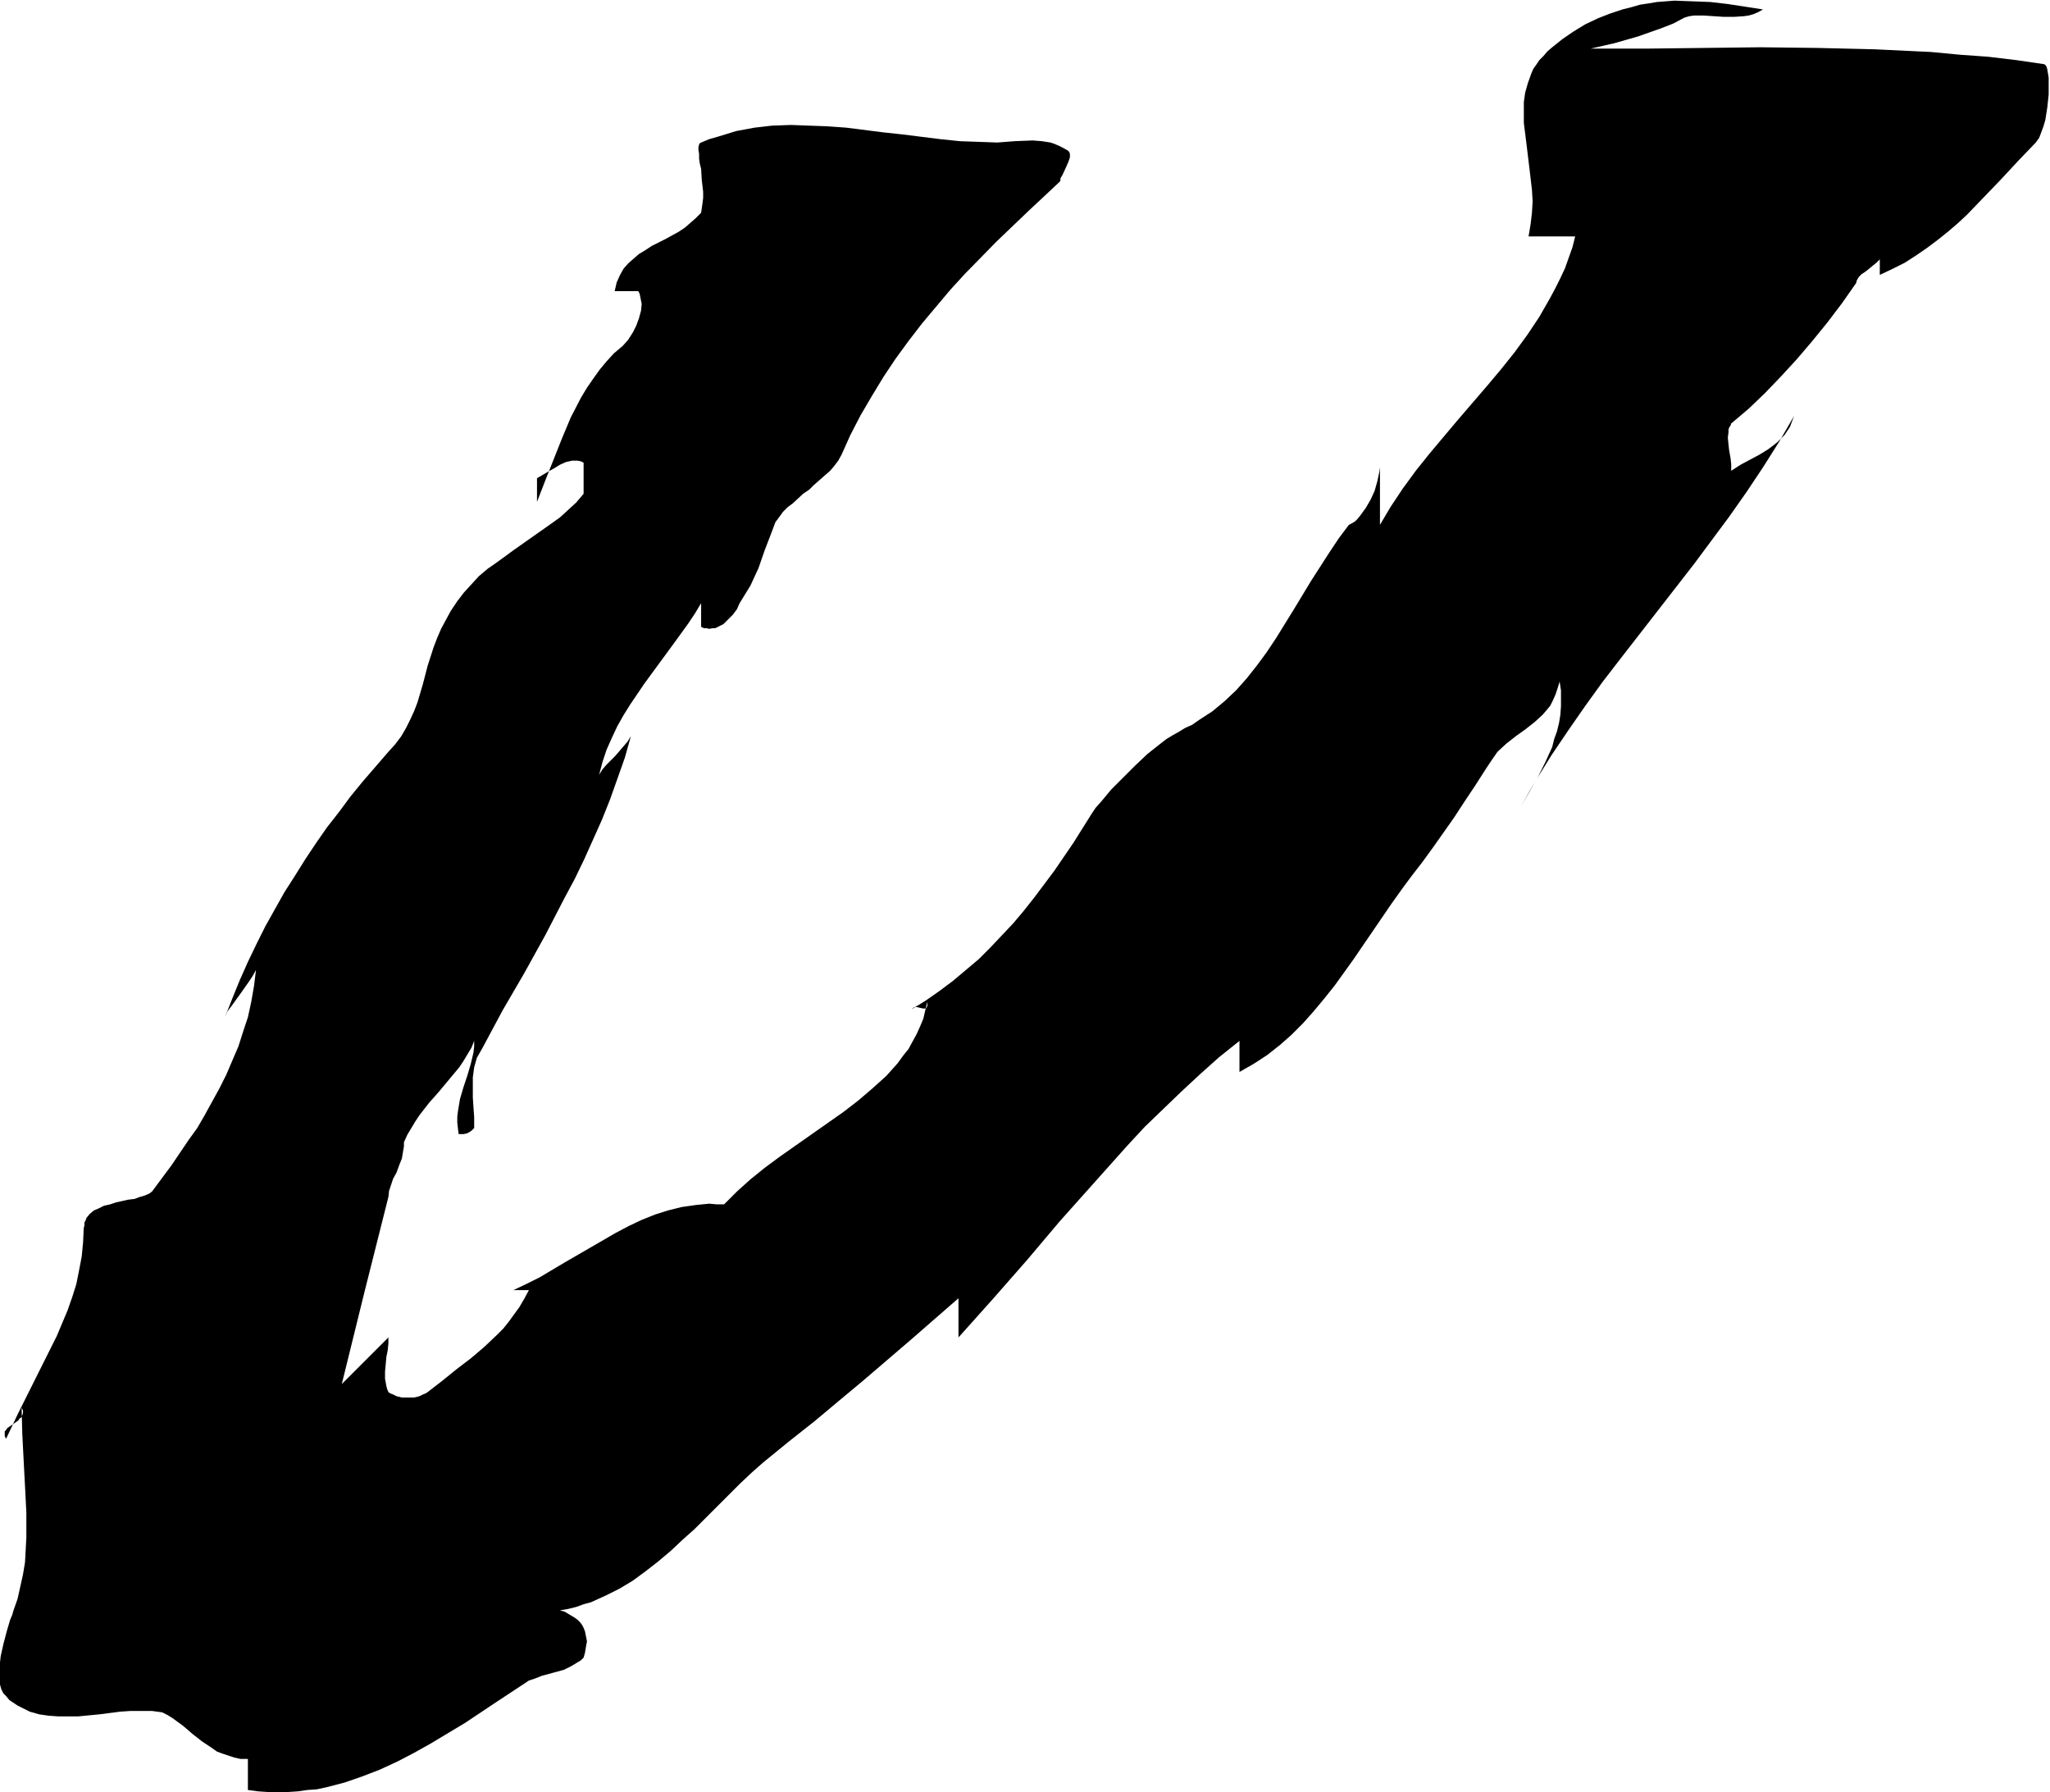 <svg xmlns="http://www.w3.org/2000/svg" fill-rule="evenodd" height="428.673" preserveAspectRatio="none" stroke-linecap="round" viewBox="0 0 3035 2653" width="490.455"><style>.brush0{fill:#fff}.pen0{stroke:#000;stroke-width:1;stroke-linejoin:round}</style><path style="stroke:none;fill:#000" d="m1477 211-28-1-28-1-29-3-56-7-28-3-55-7-28-2-27-1-27-1-28 1-26 3-27 5-13 4-13 4-14 4-12 5-2 1-1 2-1 4v4l1 6v7l1 7 2 8 1 17 2 17v9l-1 8-1 7-1 7-8 8-8 7-8 7-9 6-20 11-20 10-9 6-10 6-8 7-8 7-7 8-5 9-5 11-3 13h35l2 4 1 5 2 10-1 10-3 11-4 11-5 10-7 11-8 9-13 11-11 12-10 12-10 14-9 13-9 15-15 29-13 31-25 63-12 31v-35l17-10 9-5 8-5 9-4 9-2h8l5 1 4 2v46l-11 13-12 11-12 11-14 10-27 19-27 19-26 19-13 9-13 11-11 12-11 12-10 13-10 15-7 13-7 13-6 14-5 13-9 28-7 27-8 27-5 13-6 13-6 12-7 12-9 12-10 11-19 22-19 22-18 22-17 23-18 23-16 23-16 24-15 24-16 25-14 25-14 25-13 26-13 27-12 27-11 27-11 28 4-9 6-8 13-18 12-17 6-9 5-9-3 24-4 23-5 23-7 21-7 22-9 21-9 21-10 20-11 20-11 20-11 19-13 18-25 37-26 35-3 4-4 3-7 3-7 2-8 3-9 1-18 4-9 3-9 2-8 4-7 3-6 5-5 6-1 3-2 4v4l-1 4-1 21-2 21-4 21-4 20-6 19-7 20-8 19-8 19-19 38-38 76-18 38-2-4v-7l2-2 2-3 3-2 13-9 2-3 3-2 1-3 1-3v-4l-2-4 1 39 2 39 2 38 2 39v37l-1 19-1 18-3 18-4 18-4 18-6 17-2 7-3 7-5 17-5 19-4 18-1 9-1 9v17l1 7 2 7 3 6 4 4 5 6 6 4 6 4 6 3 12 6 14 4 14 2 14 1h30l31-3 31-4 15-1h32l15 2 8 4 8 5 15 11 14 12 14 11 15 10 7 5 8 3 9 3 9 3 9 2h11v46l15 2 15 1 15 1 14-1 15-1 14-2 14-1 14-3 27-7 26-9 26-10 26-12 25-13 25-14 50-30 48-32 47-31 9-3 10-4 11-3 11-3 11-3 10-5 10-6 5-3 4-4 2-7 1-6 1-6 1-5-1-5-1-5-1-5-2-5-2-4-3-4-4-4-4-3-10-6-5-3-7-2 12-2 12-3 11-4 11-3 22-10 20-10 20-12 19-14 18-14 19-16 17-16 18-16 68-68 17-16 17-15 38-31 38-30 37-31 36-30 70-60 70-61v58l51-57 50-57 49-58 50-56 50-56 26-28 27-26 27-26 28-26 28-25 30-24v46l21-12 20-13 19-15 17-15 17-17 16-18 15-18 16-20 28-39 28-41 28-41 15-21 14-19 17-22 16-22 31-44 15-23 16-24 16-25 8-12 9-13 13-12 14-11 14-10 14-11 12-11 6-7 5-6 4-8 4-9 3-9 3-10 2 13v24l-1 13-2 12-3 12-4 11-3 12-10 22-11 22-13 22-12 22 22-39 23-37 25-37 25-36 26-36 27-35 108-139 26-35 26-35 26-37 24-36 24-38 22-38-3 8-3 8-4 6-4 6-6 6-5 5-13 10-13 8-28 15-14 9v-10l-1-9-2-11-1-9-1-10 1-8v-4l1-3 2-3 1-3 26-22 24-23 24-25 23-25 23-27 22-27 22-29 21-30 1-4 3-5 4-4 6-4 5-4 6-5 5-4 5-5v23l19-9 18-9 17-11 16-11 16-12 15-12 14-12 14-13 26-27 25-26 26-28 25-26 5-7 3-8 3-8 3-10 3-19 2-19v-25l-1-6-1-6-1-4-2-3-2-1-41-6-42-5-42-3-42-4-42-2-42-2-84-2-85-1-84 1-84 1h-83l35-8 35-10 17-6 17-6 18-7 17-9 7-2 7-1h14l15 1 15 1h15l15-1 7-1 7-2 7-3 7-4-52-8-26-3-26-1-27-1-26 2-12 2-13 2-14 4-12 3-9 3-9 3-18 7-19 9-18 11-16 11-15 12-7 6-6 7-6 6-4 6-5 7-3 7-5 14-4 14-2 14v31l2 16 2 16 4 33 2 17 2 17 1 17-1 17-2 17-3 18h69l-4 16-11 31-7 15-7 14-8 15-16 28-18 27-19 26-20 25-21 25-43 50-42 50-20 25-19 26-18 27-16 27v-92 7l-1 7-3 14-4 14-6 13-7 12-8 11-4 5-4 4-5 3-4 2-15 20-14 21-27 42-26 43-26 42-14 21-14 19-15 19-16 18-17 16-18 15-20 13-10 7-11 5-8 5-9 5-10 6-9 7-19 15-18 17-18 18-18 18-15 18-8 9-6 9-27 43-28 41-15 20-15 20-15 19-16 19-17 18-17 18-17 17-19 16-19 16-20 15-20 14-21 13 2-2 2-1h4l4 1 4 1h5l1-2 1-2v-6l-3 12-3 13-5 12-5 11-6 11-6 11-8 10-8 11-8 9-9 10-20 18-21 18-22 17-94 66-23 17-21 17-20 18-10 10-9 9h-11l-11-1-10 1-10 1-21 3-20 5-19 6-20 8-19 9-19 10-38 22-38 22-37 22-20 10-19 9h23l-7 13-7 12-8 11-8 11-8 10-9 9-19 18-20 17-21 16-21 17-22 17-3 2-3 1-6 3-8 2h-18l-8-2-6-3-3-1-3-2-2-5-1-4-2-11v-10l1-11 1-11 2-10 1-10v-9l-69 69 34-138 35-139 1-9 3-9 3-9 5-9 4-11 4-10 2-12 1-6v-6l5-11 6-10 6-10 6-9 14-18 15-17 15-18 15-18 6-9 6-10 6-10 4-10v8l-1 9-4 17-5 17-6 18-5 17-3 18-1 8v9l1 9 1 8h7l5-1 4-2 3-2 3-3 1-1v-16l-1-14-1-15v-30l2-15 2-7 2-7 4-7 4-7 30-56 32-55 31-56 29-56 15-28 14-29 13-29 13-29 12-30 11-31 11-31 9-32-5 8-6 7-12 14-13 13-6 7-5 8 5-19 6-18 8-18 8-17 9-16 10-16 21-31 22-30 22-30 21-29 10-15 9-15v35l4 2h4l4 1 5-1h4l4-2 8-4 7-7 7-7 6-8 4-9 8-13 8-13 6-13 6-13 9-26 10-26 3-8 3-8 6-8 5-7 7-7 8-6 15-14 9-6 7-7 16-14 8-7 6-7 6-8 5-9 13-29 15-29 17-29 17-28 18-27 19-26 20-26 21-25 21-25 22-24 46-47 47-45 47-44 1-2v-3l3-5 6-13 3-7 2-6v-5l-1-3-2-2-7-4-6-3-7-3-6-2-13-2-13-1-26 1-26 2z"/></svg>
